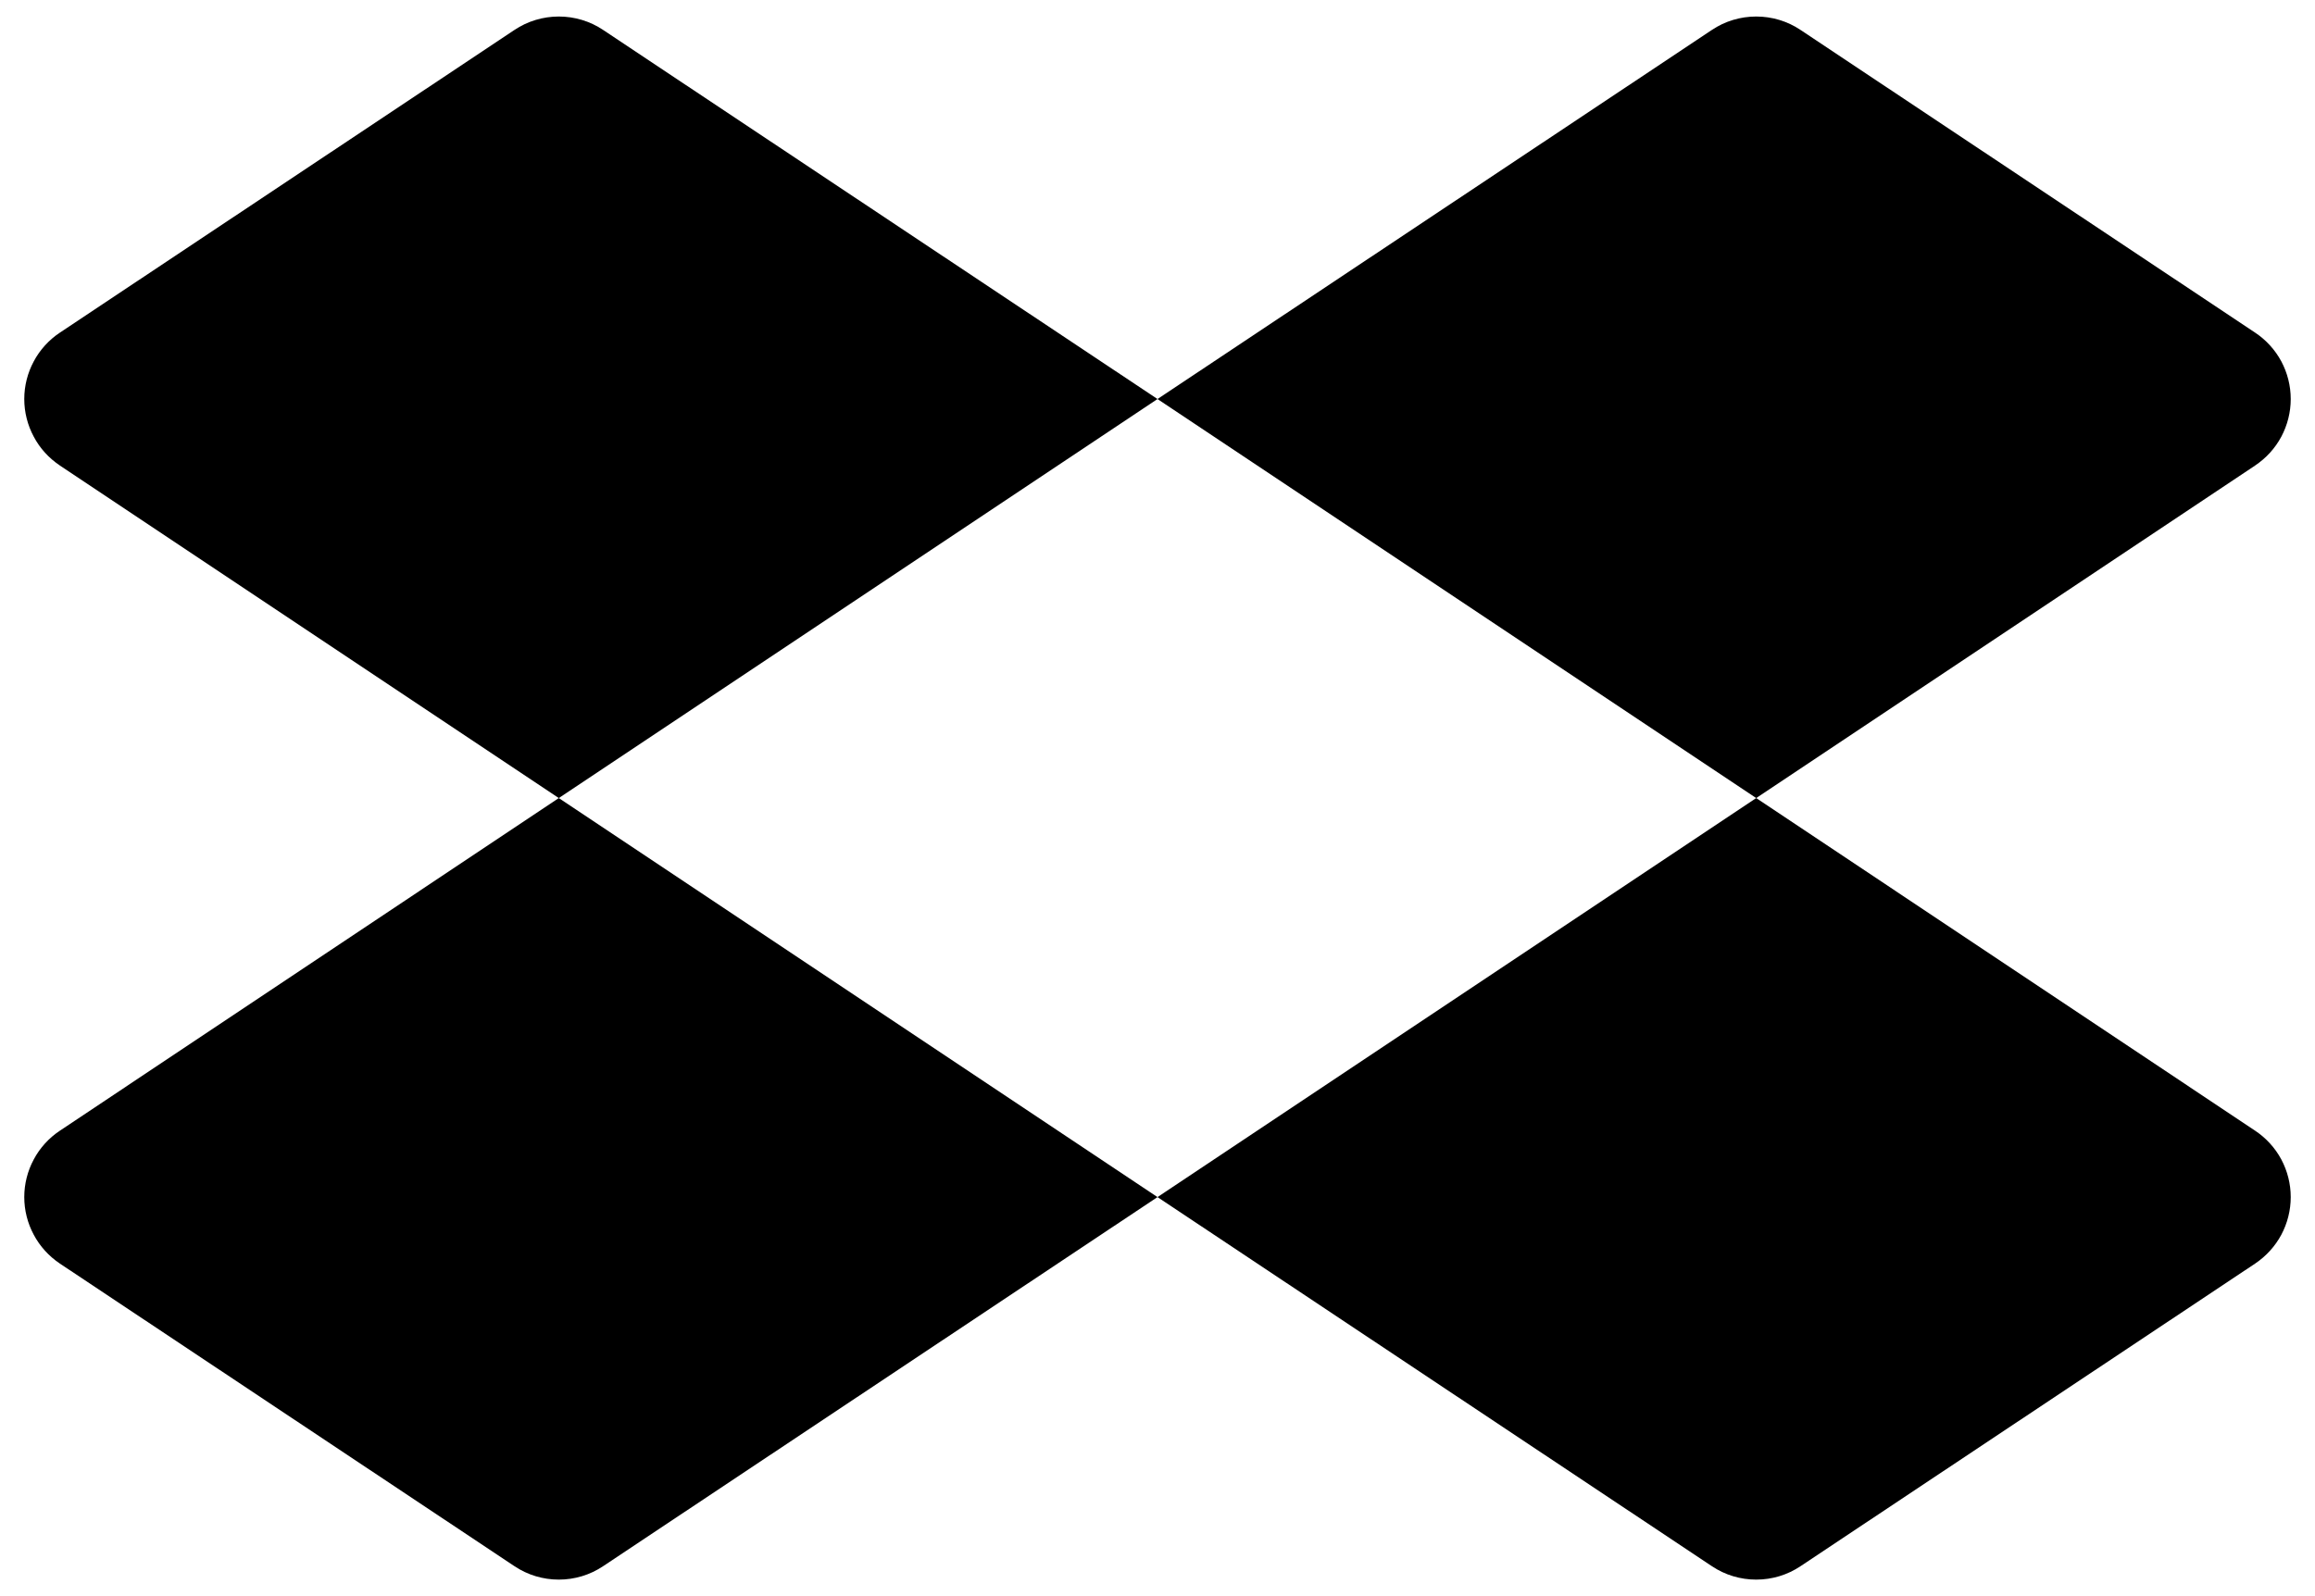 <svg width="29" height="20" viewBox="0 0 29 20" fill="none" xmlns="http://www.w3.org/2000/svg">
<path d="M22 10L14.5 5L21.445 0.375C21.609 0.265 21.802 0.207 22 0.207C22.198 0.207 22.391 0.265 22.555 0.375L28.25 4.168C28.387 4.259 28.5 4.383 28.578 4.528C28.655 4.673 28.696 4.835 28.696 5C28.696 5.165 28.655 5.327 28.578 5.472C28.5 5.618 28.387 5.741 28.25 5.833L22 10ZM7.555 0.375C7.391 0.265 7.198 0.207 7 0.207C6.803 0.207 6.609 0.265 6.445 0.375L0.75 4.168C0.613 4.259 0.5 4.383 0.423 4.528C0.345 4.673 0.304 4.835 0.304 5C0.304 5.165 0.345 5.327 0.423 5.472C0.5 5.618 0.613 5.741 0.75 5.833L7 10L14.5 5L7.555 0.375ZM28.25 14.168L22 10L14.5 15L21.445 19.625C21.609 19.735 21.802 19.793 22 19.793C22.198 19.793 22.391 19.735 22.555 19.625L28.25 15.833C28.387 15.741 28.5 15.617 28.578 15.472C28.655 15.327 28.696 15.165 28.696 15C28.696 14.835 28.655 14.673 28.578 14.528C28.5 14.383 28.387 14.259 28.25 14.168ZM0.75 14.168C0.613 14.259 0.5 14.383 0.423 14.528C0.345 14.673 0.304 14.835 0.304 15C0.304 15.165 0.345 15.327 0.423 15.472C0.5 15.617 0.613 15.741 0.75 15.833L6.445 19.625C6.609 19.735 6.803 19.793 7 19.793C7.198 19.793 7.391 19.735 7.555 19.625L14.5 15L7 10L0.75 14.168Z" fill="black"/>
</svg>
